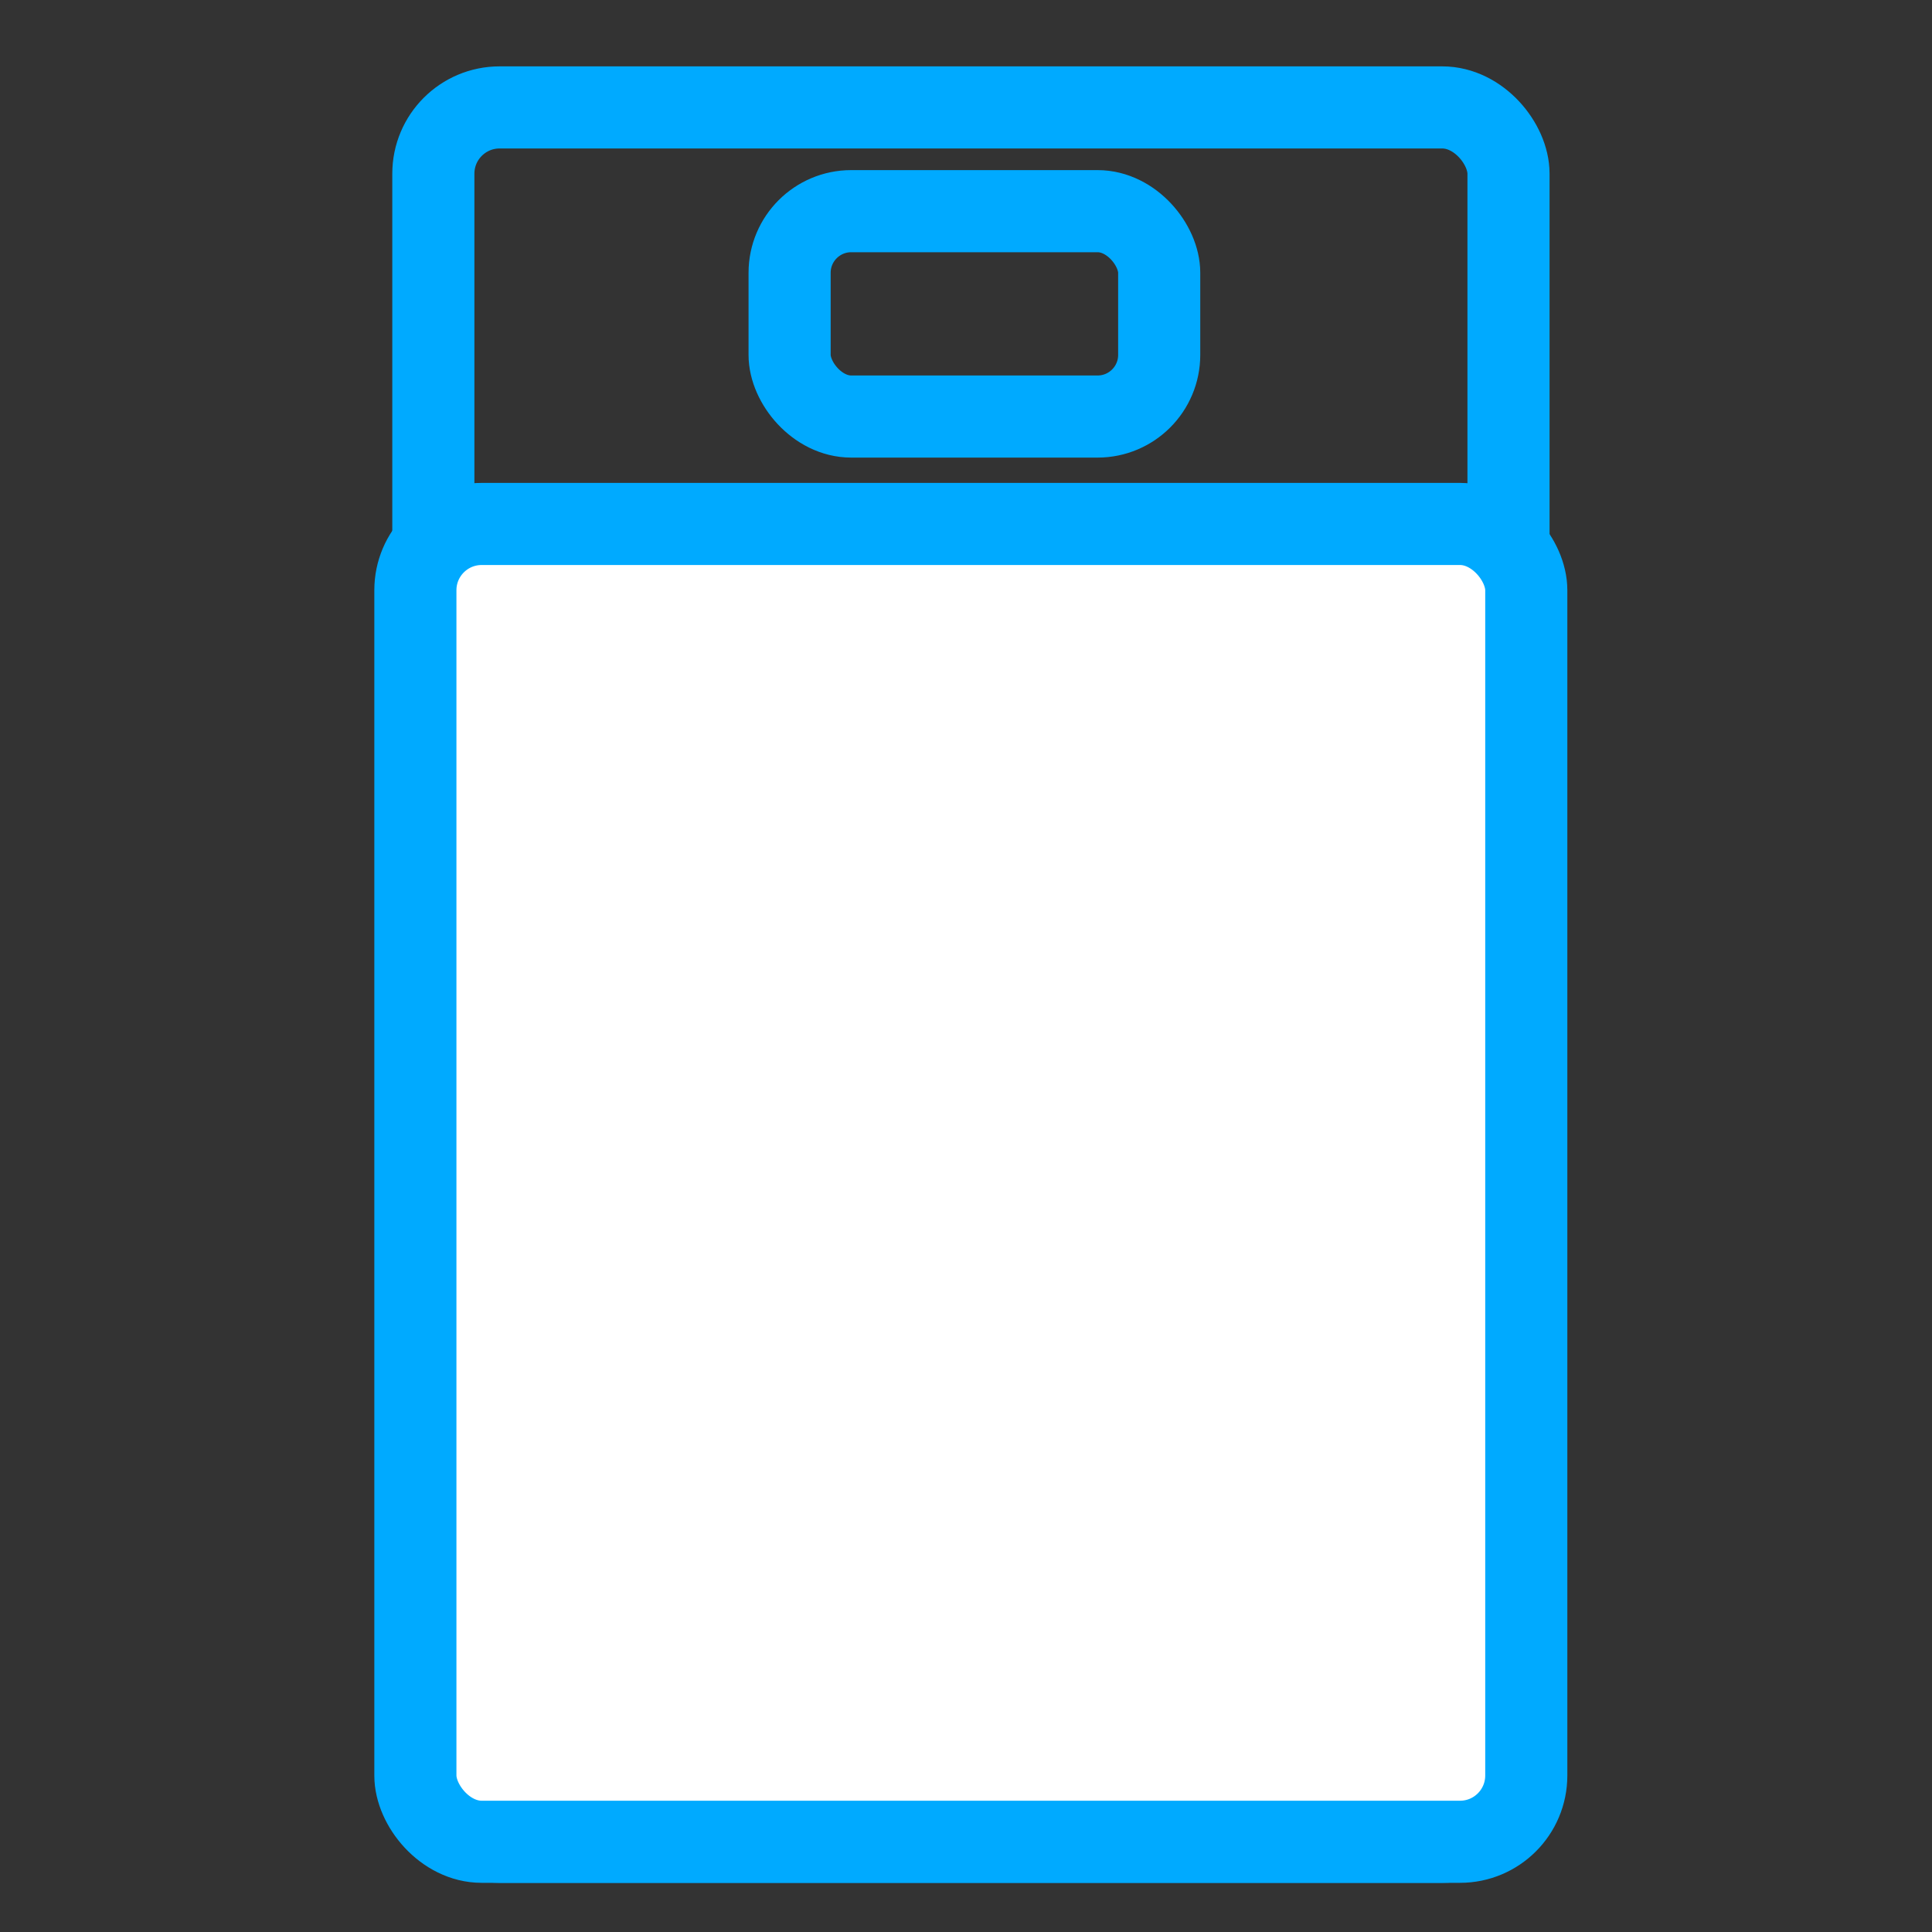 <svg id="レイヤー_1" data-name="レイヤー 1" xmlns="http://www.w3.org/2000/svg" viewBox="0 0 100 100"><rect x="0" y="0" width="100" height="100" fill="#333333" stroke="none"/><defs><style>.cls-1{fill:none;}.cls-1,.cls-2{stroke:#0af;stroke-miterlimit:10;stroke-width:4.25px;}.cls-2{fill:#fff;}</style></defs><title>icon</title><rect class="cls-1" x="22.43" y="5.56" width="55.65" height="89.77" rx="3.43" ry="3.43"/><rect class="cls-1" x="40.87" y="10.93" width="19.13" height="10.63" rx="3.19" ry="3.19"/><rect class="cls-2" x="21.5" y="27.12" width="57.5" height="68.21" rx="3.43" ry="3.43"/></svg>